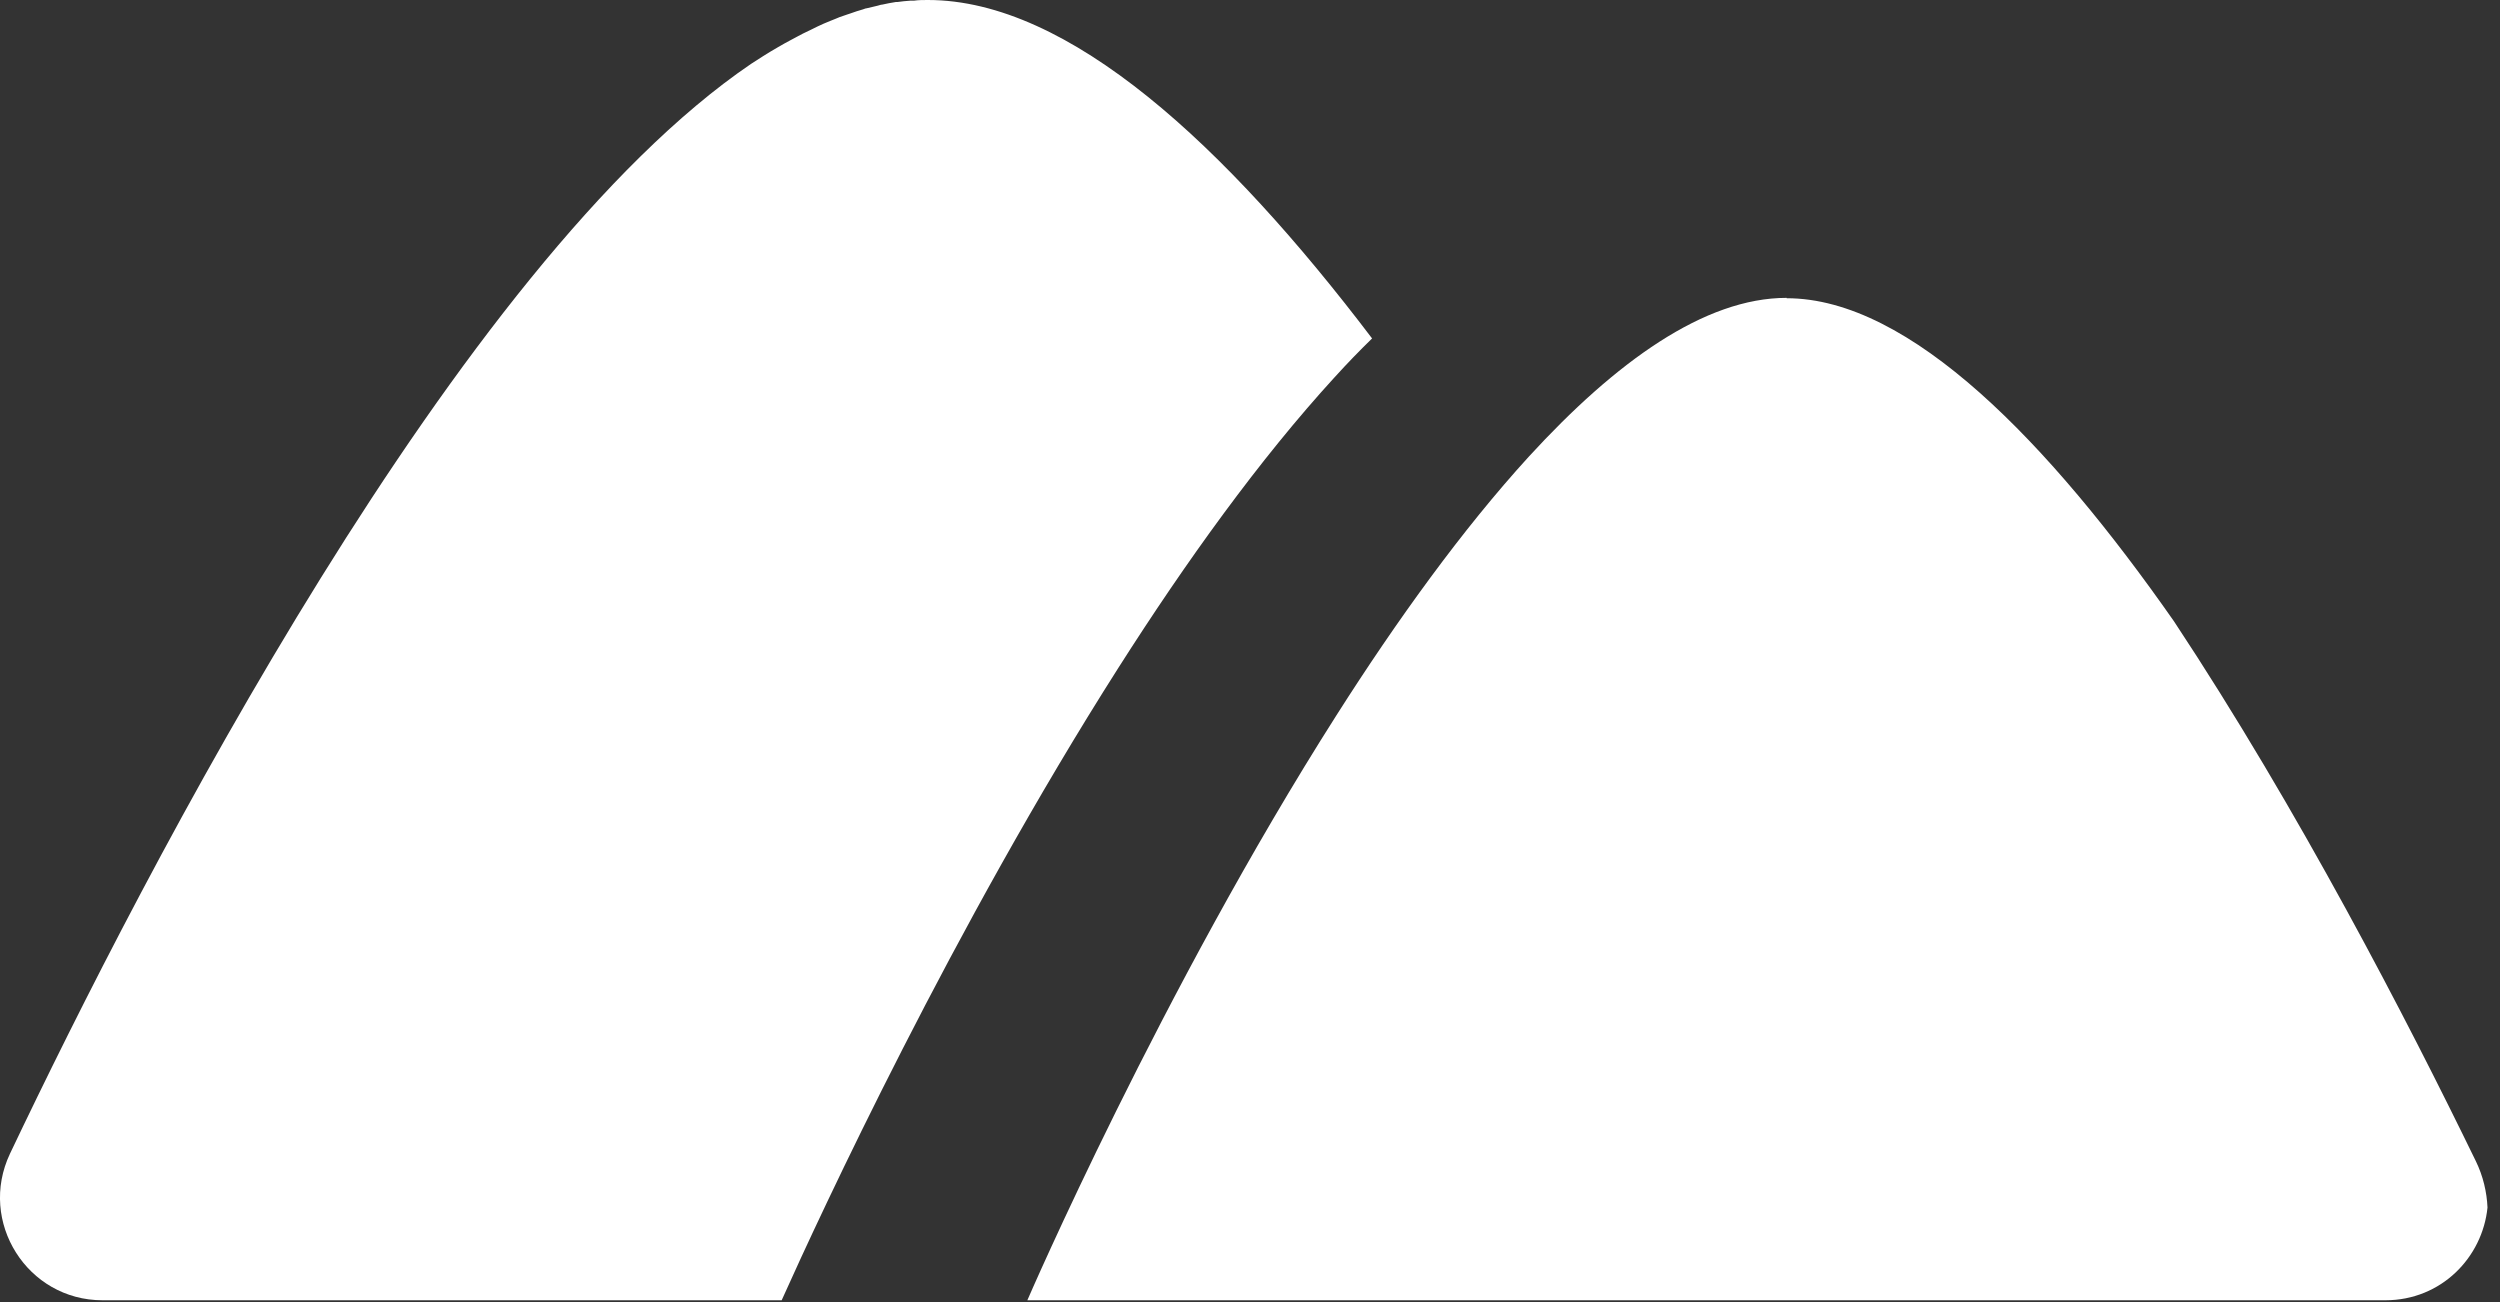 <svg width="48" height="25" viewBox="0 0 48 25" fill="none" xmlns="http://www.w3.org/2000/svg">
<rect x="0" y="0" width="48" height="25" fill="#333333" stroke="none"/>
<path d="M25.629 7.239C25.866 6.977 26.102 6.734 26.344 6.498C23.529 2.789 20.523 0 17.816 0C17.727 0 17.638 0 17.548 0.013C17.523 0.013 17.504 0.013 17.478 0.013C17.395 0.019 17.319 0.026 17.235 0.038C17.223 0.038 17.216 0.038 17.204 0.038C17.114 0.051 17.025 0.07 16.936 0.089C16.91 0.089 16.884 0.102 16.852 0.109C16.782 0.128 16.712 0.14 16.636 0.16C16.616 0.16 16.597 0.172 16.572 0.179C16.489 0.204 16.399 0.23 16.316 0.262C16.284 0.274 16.253 0.281 16.221 0.294C16.157 0.313 16.093 0.338 16.035 0.364C16.004 0.377 15.972 0.389 15.94 0.402C15.857 0.434 15.774 0.472 15.691 0.511C15.652 0.53 15.614 0.549 15.576 0.568C15.525 0.594 15.467 0.619 15.416 0.645C15.378 0.664 15.34 0.683 15.295 0.709C15.218 0.753 15.135 0.792 15.059 0.836C15.014 0.862 14.97 0.887 14.925 0.913C14.88 0.938 14.829 0.97 14.784 0.996C14.74 1.021 14.695 1.053 14.65 1.079C14.574 1.13 14.497 1.175 14.421 1.226C8.797 5.049 2.771 16.73 0.192 22.15C-0.427 23.458 0.524 24.965 1.967 24.965H15.008C15.761 23.286 18.308 17.796 21.468 12.83C22.776 10.775 24.187 8.815 25.623 7.245L25.629 7.239Z" fill="white"/>
<path d="M34.304 5.719C32.728 5.719 31.023 6.945 29.351 8.77C28.081 10.162 26.823 11.905 25.662 13.73C22.297 19.015 19.725 24.965 19.725 24.965H45.8C46.873 24.965 47.664 24.141 47.76 23.184C47.747 22.89 47.677 22.584 47.537 22.296C46.215 19.577 44.128 15.537 41.741 11.93C39.341 8.496 36.672 5.726 34.304 5.726V5.719Z" fill="white"/>
</svg>
